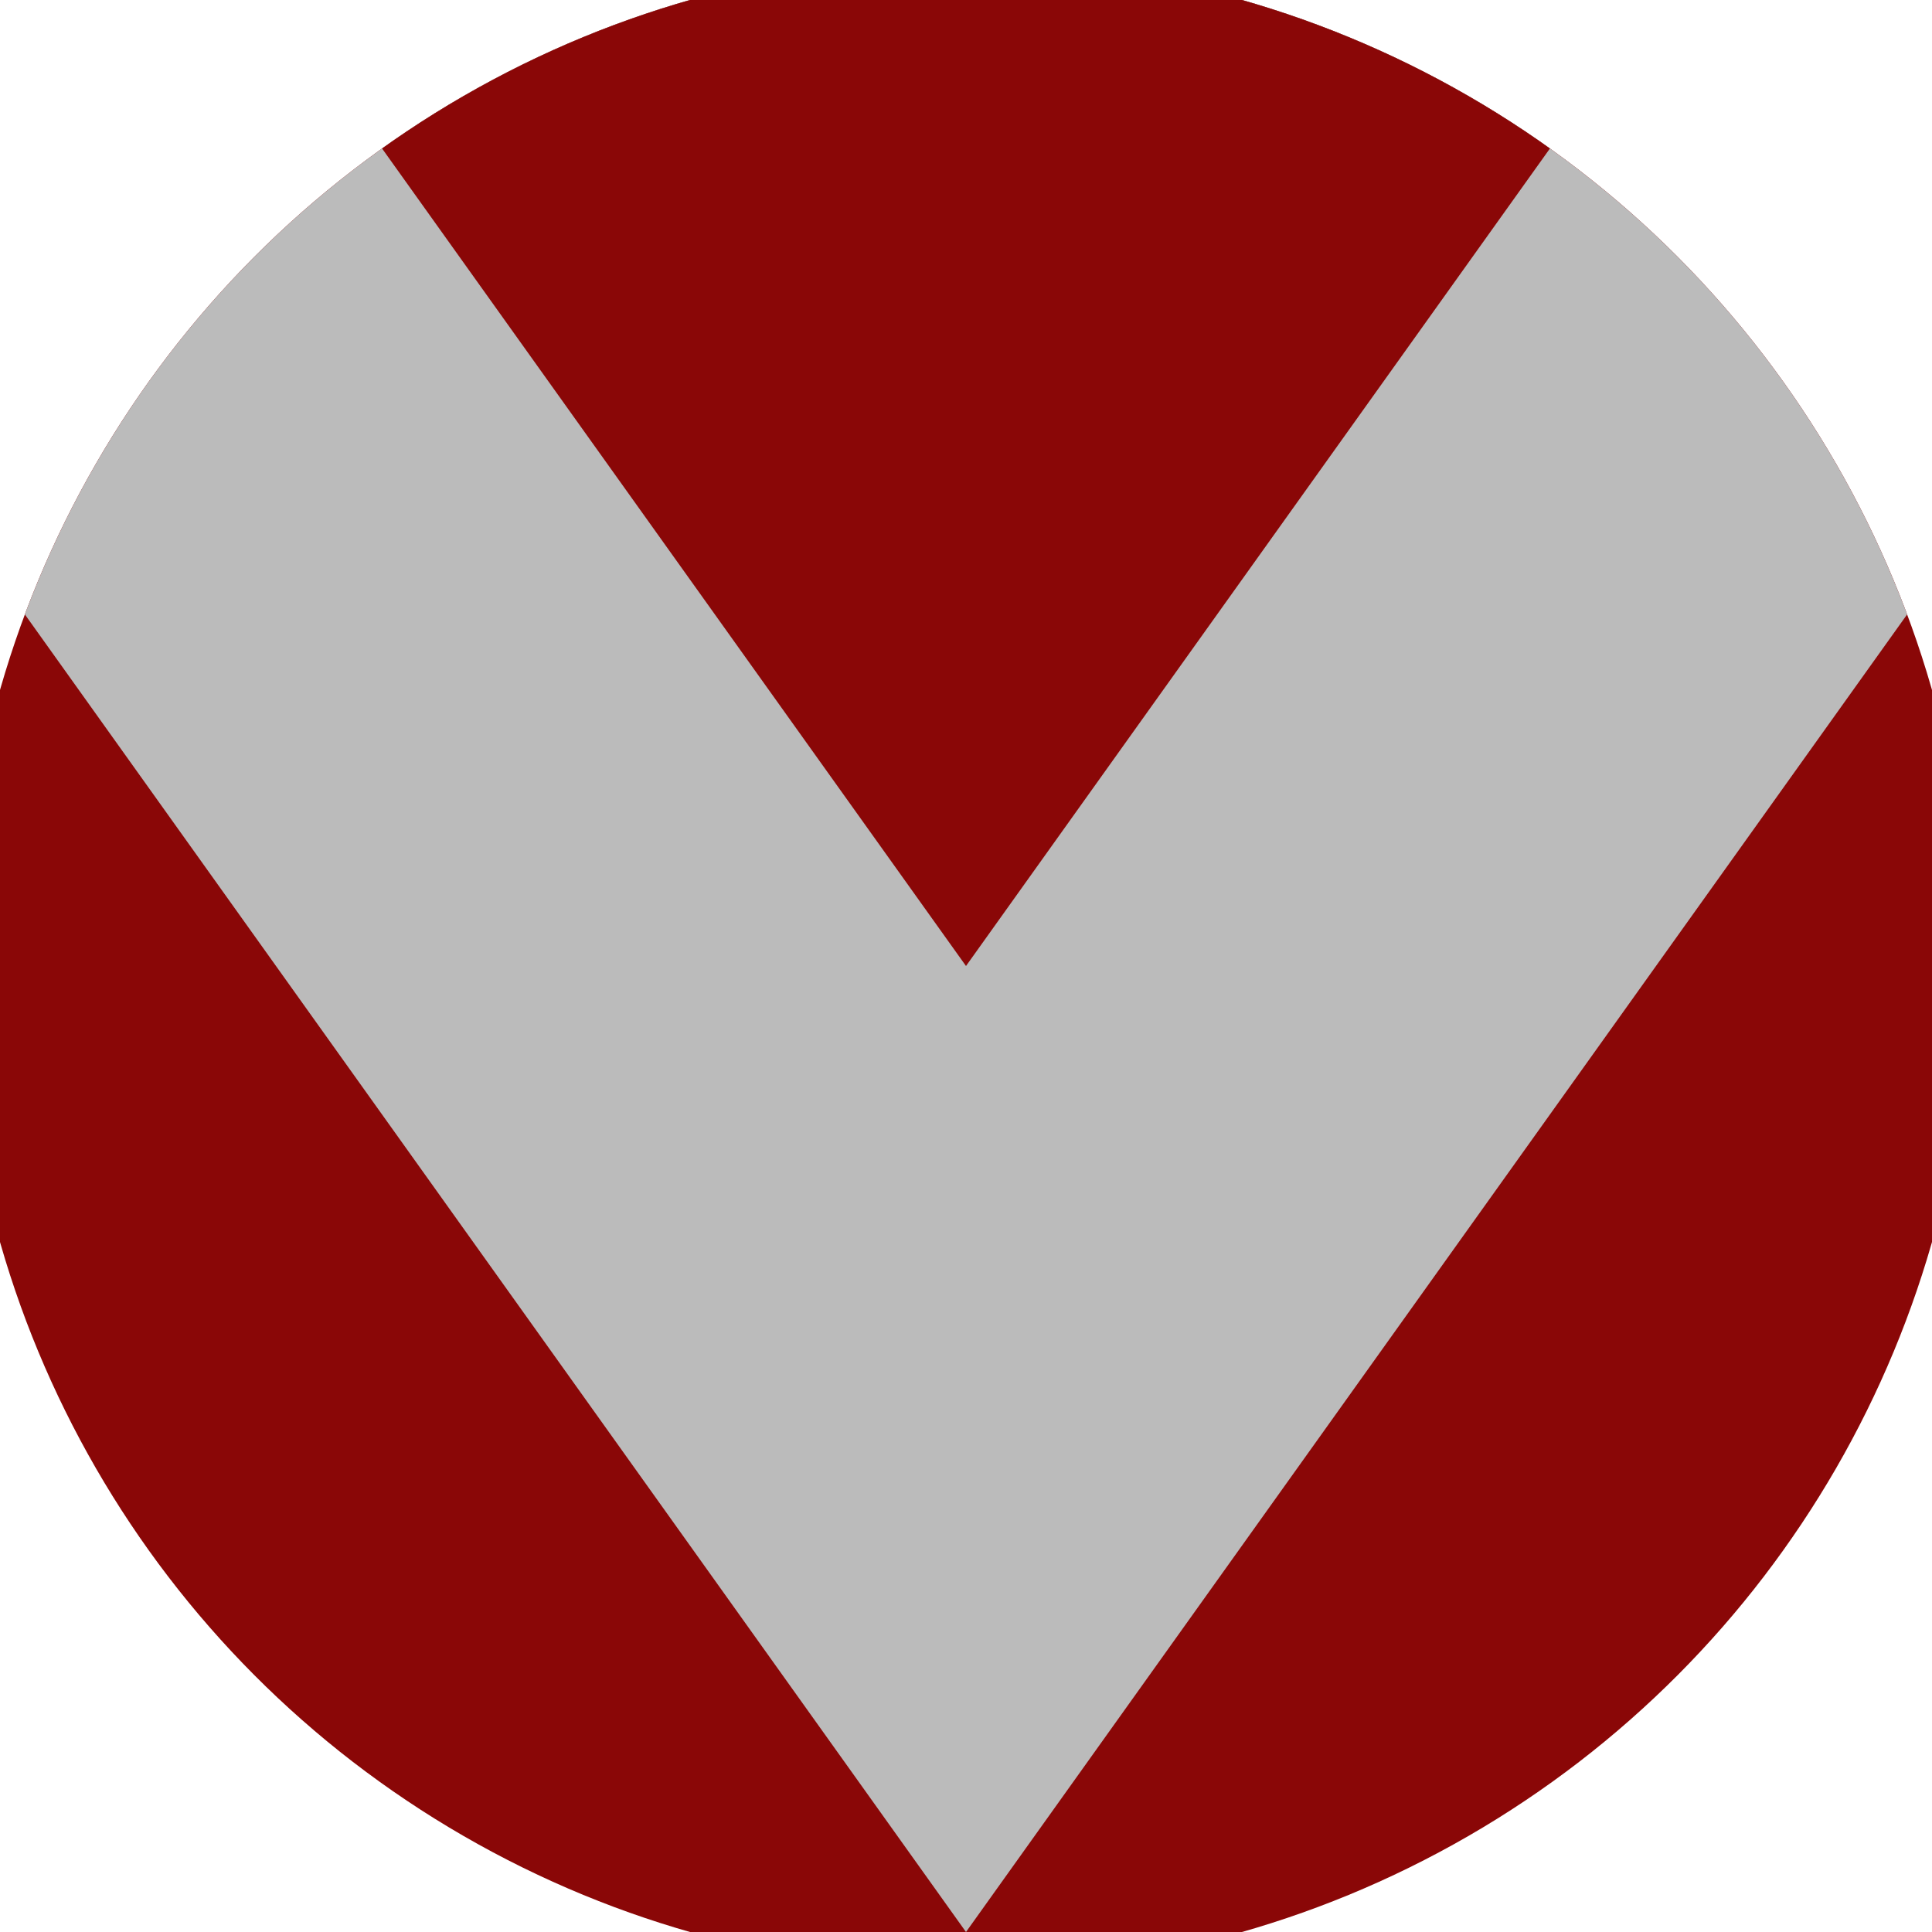 <svg xmlns="http://www.w3.org/2000/svg" width="128" height="128" viewBox="0 0 100 100" shape-rendering="geometricPrecision">
                            <defs>
                                <clipPath id="clip">
                                    <circle cx="50" cy="50" r="52" />
                                    <!--<rect x="0" y="0" width="100" height="100"/>-->
                                </clipPath>
                            </defs>
                            <g transform="rotate(180 50 50)">
                            <rect x="0" y="0" width="100" height="100" fill="#8a0707" clip-path="url(#clip)"/><path d="M 50 0 L 100 70 V 101 H 0 V 70 Z" fill="#bbbbbb" clip-path="url(#clip)"/><path d="M 50 50 L 100 120 V 101 H 0 V 120 Z" fill="#8a0707" clip-path="url(#clip)"/></g></svg>